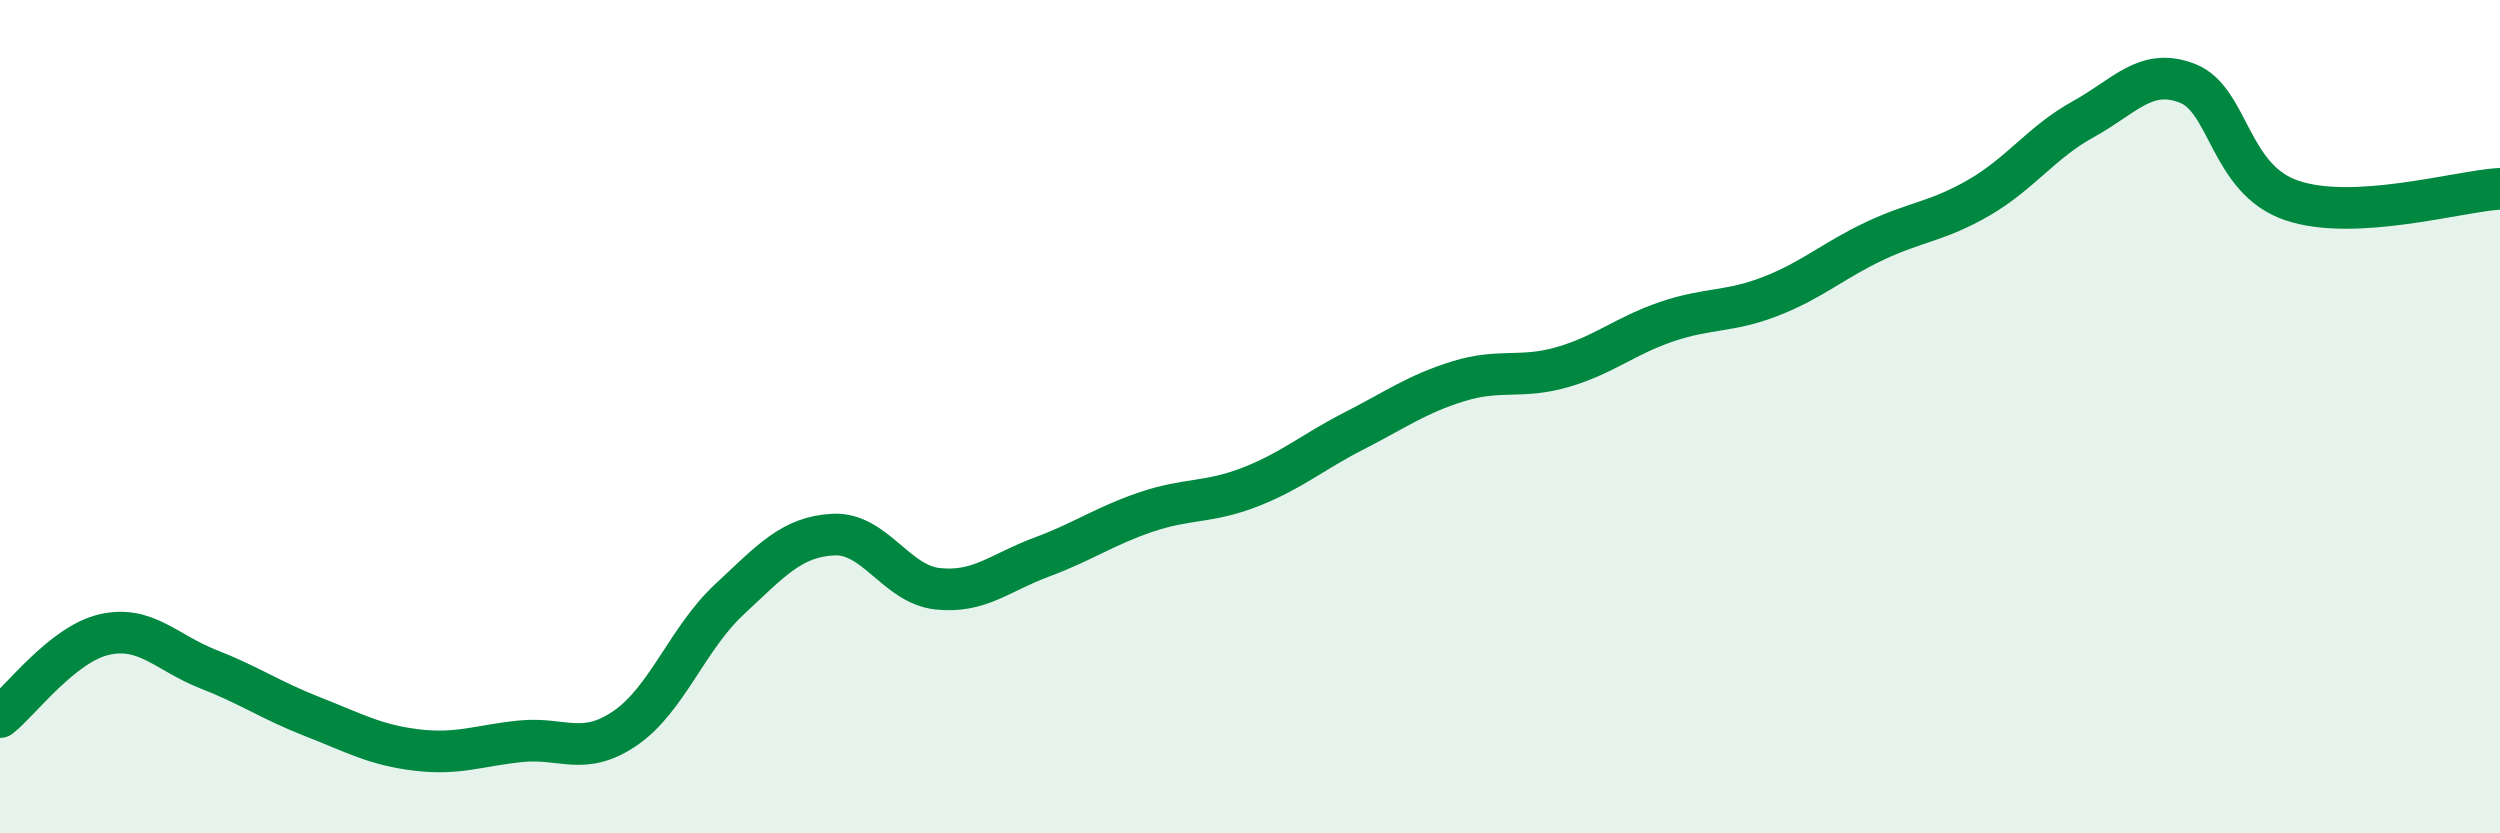 
    <svg width="60" height="20" viewBox="0 0 60 20" xmlns="http://www.w3.org/2000/svg">
      <path
        d="M 0,17.21 C 0.5,16.81 1.5,15.46 2.5,15.23 C 3.5,15 4,15.67 5,16.06 C 6,16.45 6.5,16.81 7.5,17.2 C 8.5,17.59 9,17.88 10,18 C 11,18.12 11.5,17.89 12.5,17.79 C 13.5,17.69 14,18.16 15,17.48 C 16,16.8 16.5,15.32 17.5,14.39 C 18.5,13.46 19,12.88 20,12.83 C 21,12.78 21.5,14.02 22.5,14.13 C 23.5,14.24 24,13.74 25,13.37 C 26,13 26.5,12.63 27.5,12.29 C 28.5,11.95 29,12.08 30,11.69 C 31,11.3 31.5,10.85 32.5,10.34 C 33.5,9.83 34,9.46 35,9.15 C 36,8.84 36.5,9.1 37.5,8.81 C 38.5,8.52 39,8.06 40,7.72 C 41,7.38 41.5,7.5 42.5,7.11 C 43.5,6.72 44,6.25 45,5.78 C 46,5.31 46.5,5.32 47.5,4.74 C 48.5,4.16 49,3.41 50,2.86 C 51,2.31 51.5,1.61 52.5,2 C 53.5,2.39 53.5,4.3 55,4.81 C 56.5,5.32 59,4.59 60,4.53L60 20L0 20Z"
        fill="#008740"
        opacity="0.1"
        stroke-linecap="round"
        stroke-linejoin="round"
      />
      <path
        d="M 0,17.21 C 0.5,16.81 1.5,15.46 2.5,15.23 C 3.5,15 4,15.67 5,16.06 C 6,16.45 6.5,16.81 7.5,17.2 C 8.5,17.59 9,17.88 10,18 C 11,18.12 11.5,17.89 12.5,17.79 C 13.5,17.69 14,18.16 15,17.48 C 16,16.8 16.5,15.32 17.5,14.39 C 18.5,13.46 19,12.88 20,12.83 C 21,12.78 21.5,14.02 22.5,14.13 C 23.5,14.24 24,13.74 25,13.37 C 26,13 26.5,12.63 27.5,12.29 C 28.5,11.95 29,12.08 30,11.69 C 31,11.3 31.5,10.85 32.5,10.34 C 33.5,9.83 34,9.46 35,9.15 C 36,8.84 36.5,9.1 37.5,8.81 C 38.5,8.52 39,8.06 40,7.72 C 41,7.38 41.5,7.5 42.5,7.11 C 43.5,6.72 44,6.25 45,5.78 C 46,5.31 46.5,5.32 47.5,4.74 C 48.5,4.16 49,3.41 50,2.86 C 51,2.31 51.5,1.61 52.5,2 C 53.5,2.39 53.5,4.3 55,4.81 C 56.5,5.32 59,4.59 60,4.53"
        stroke="#008740"
        stroke-width="1"
        fill="none"
        stroke-linecap="round"
        stroke-linejoin="round"
      />
    </svg>
  